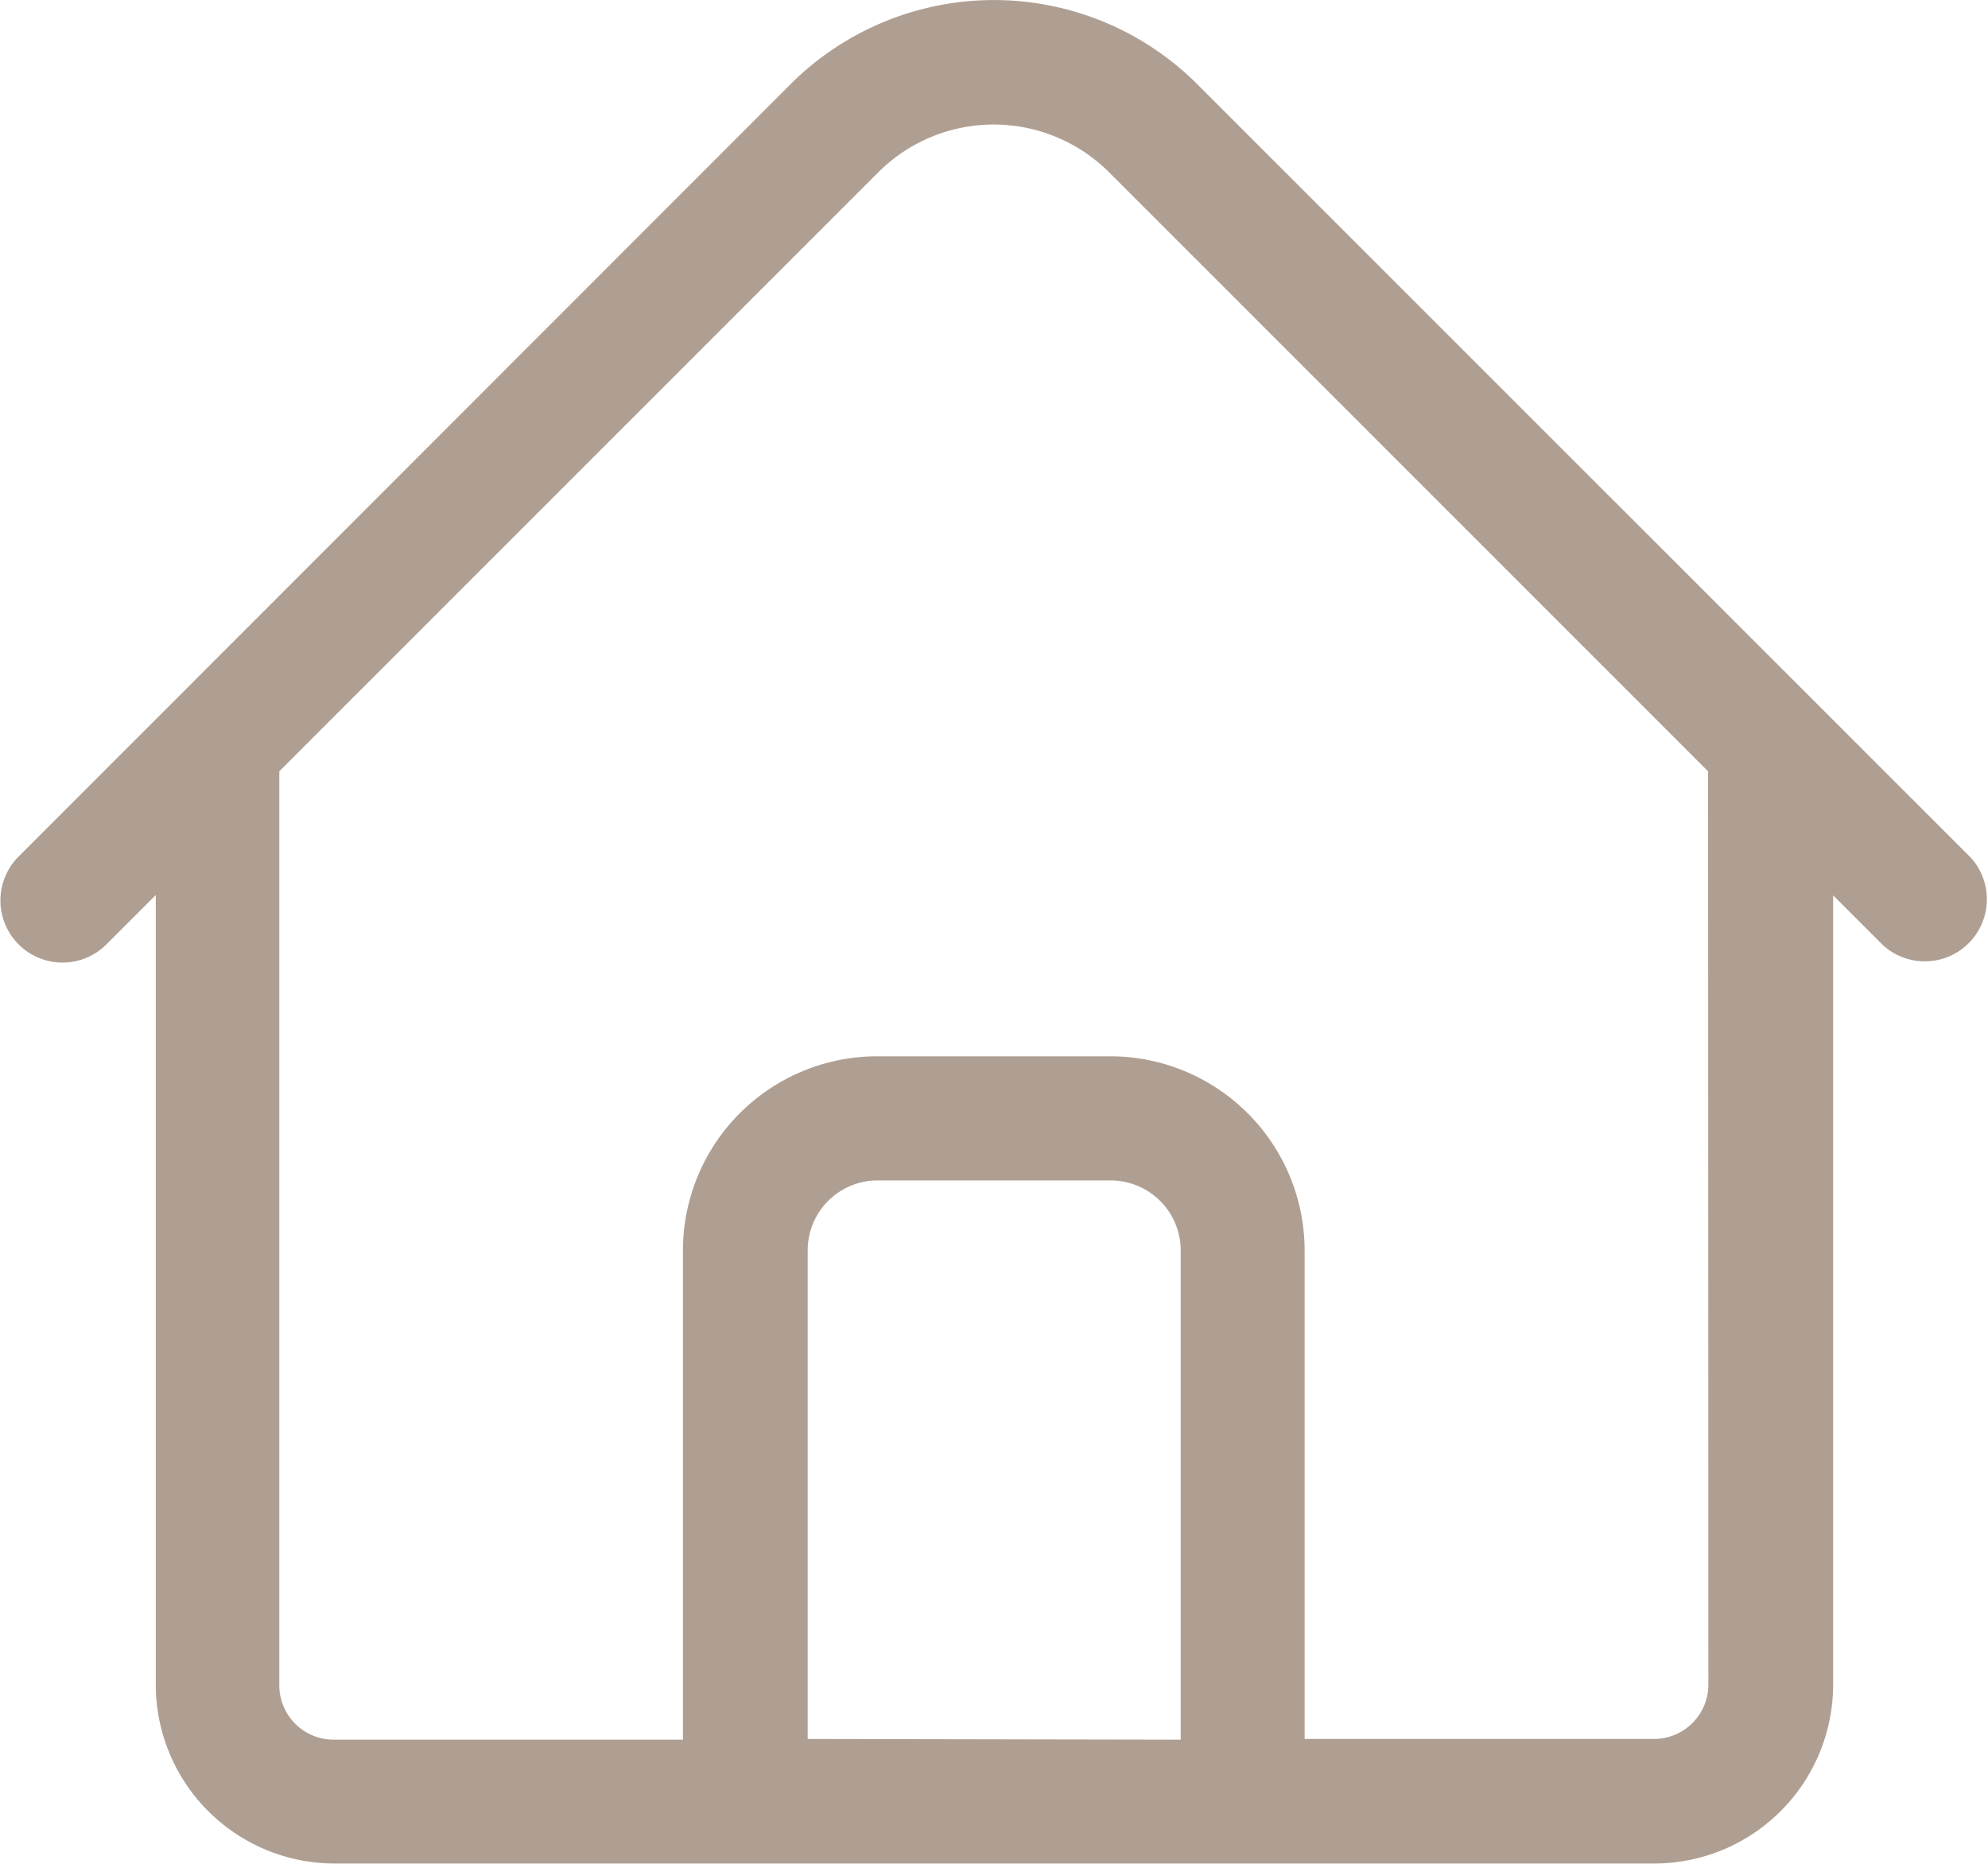 <svg xmlns="http://www.w3.org/2000/svg" width="19.602" height="18.375" viewBox="0 0 19.602 18.375">
  <path id="Path_496" fill="#AF9F92" data-name="Path 496" d="M400.239,351.018,392.62,343.4a2.838,2.838,0,0,0-4.006,0L381,351.018a.612.612,0,0,0,.867.865l.486-.486v7.787a1.764,1.764,0,0,0,1.76,1.762h13.017a1.765,1.765,0,0,0,1.762-1.762V351.4l.486.486a.612.612,0,0,0,.865-.865Zm-11.458,8.7V354.9a.689.689,0,0,1,.689-.689h2.3a.691.691,0,0,1,.689.689v4.825Zm8.881-.537a.537.537,0,0,1-.537.537h-3.444V354.9a1.917,1.917,0,0,0-1.915-1.913h-2.3a1.915,1.915,0,0,0-1.915,1.913v4.825h-3.446a.536.536,0,0,1-.534-.537v-9.011l5.907-5.907a1.61,1.61,0,0,1,2.274,0l5.907,5.907Z" transform="translate(-380.817 -342.572)"/>
</svg>
